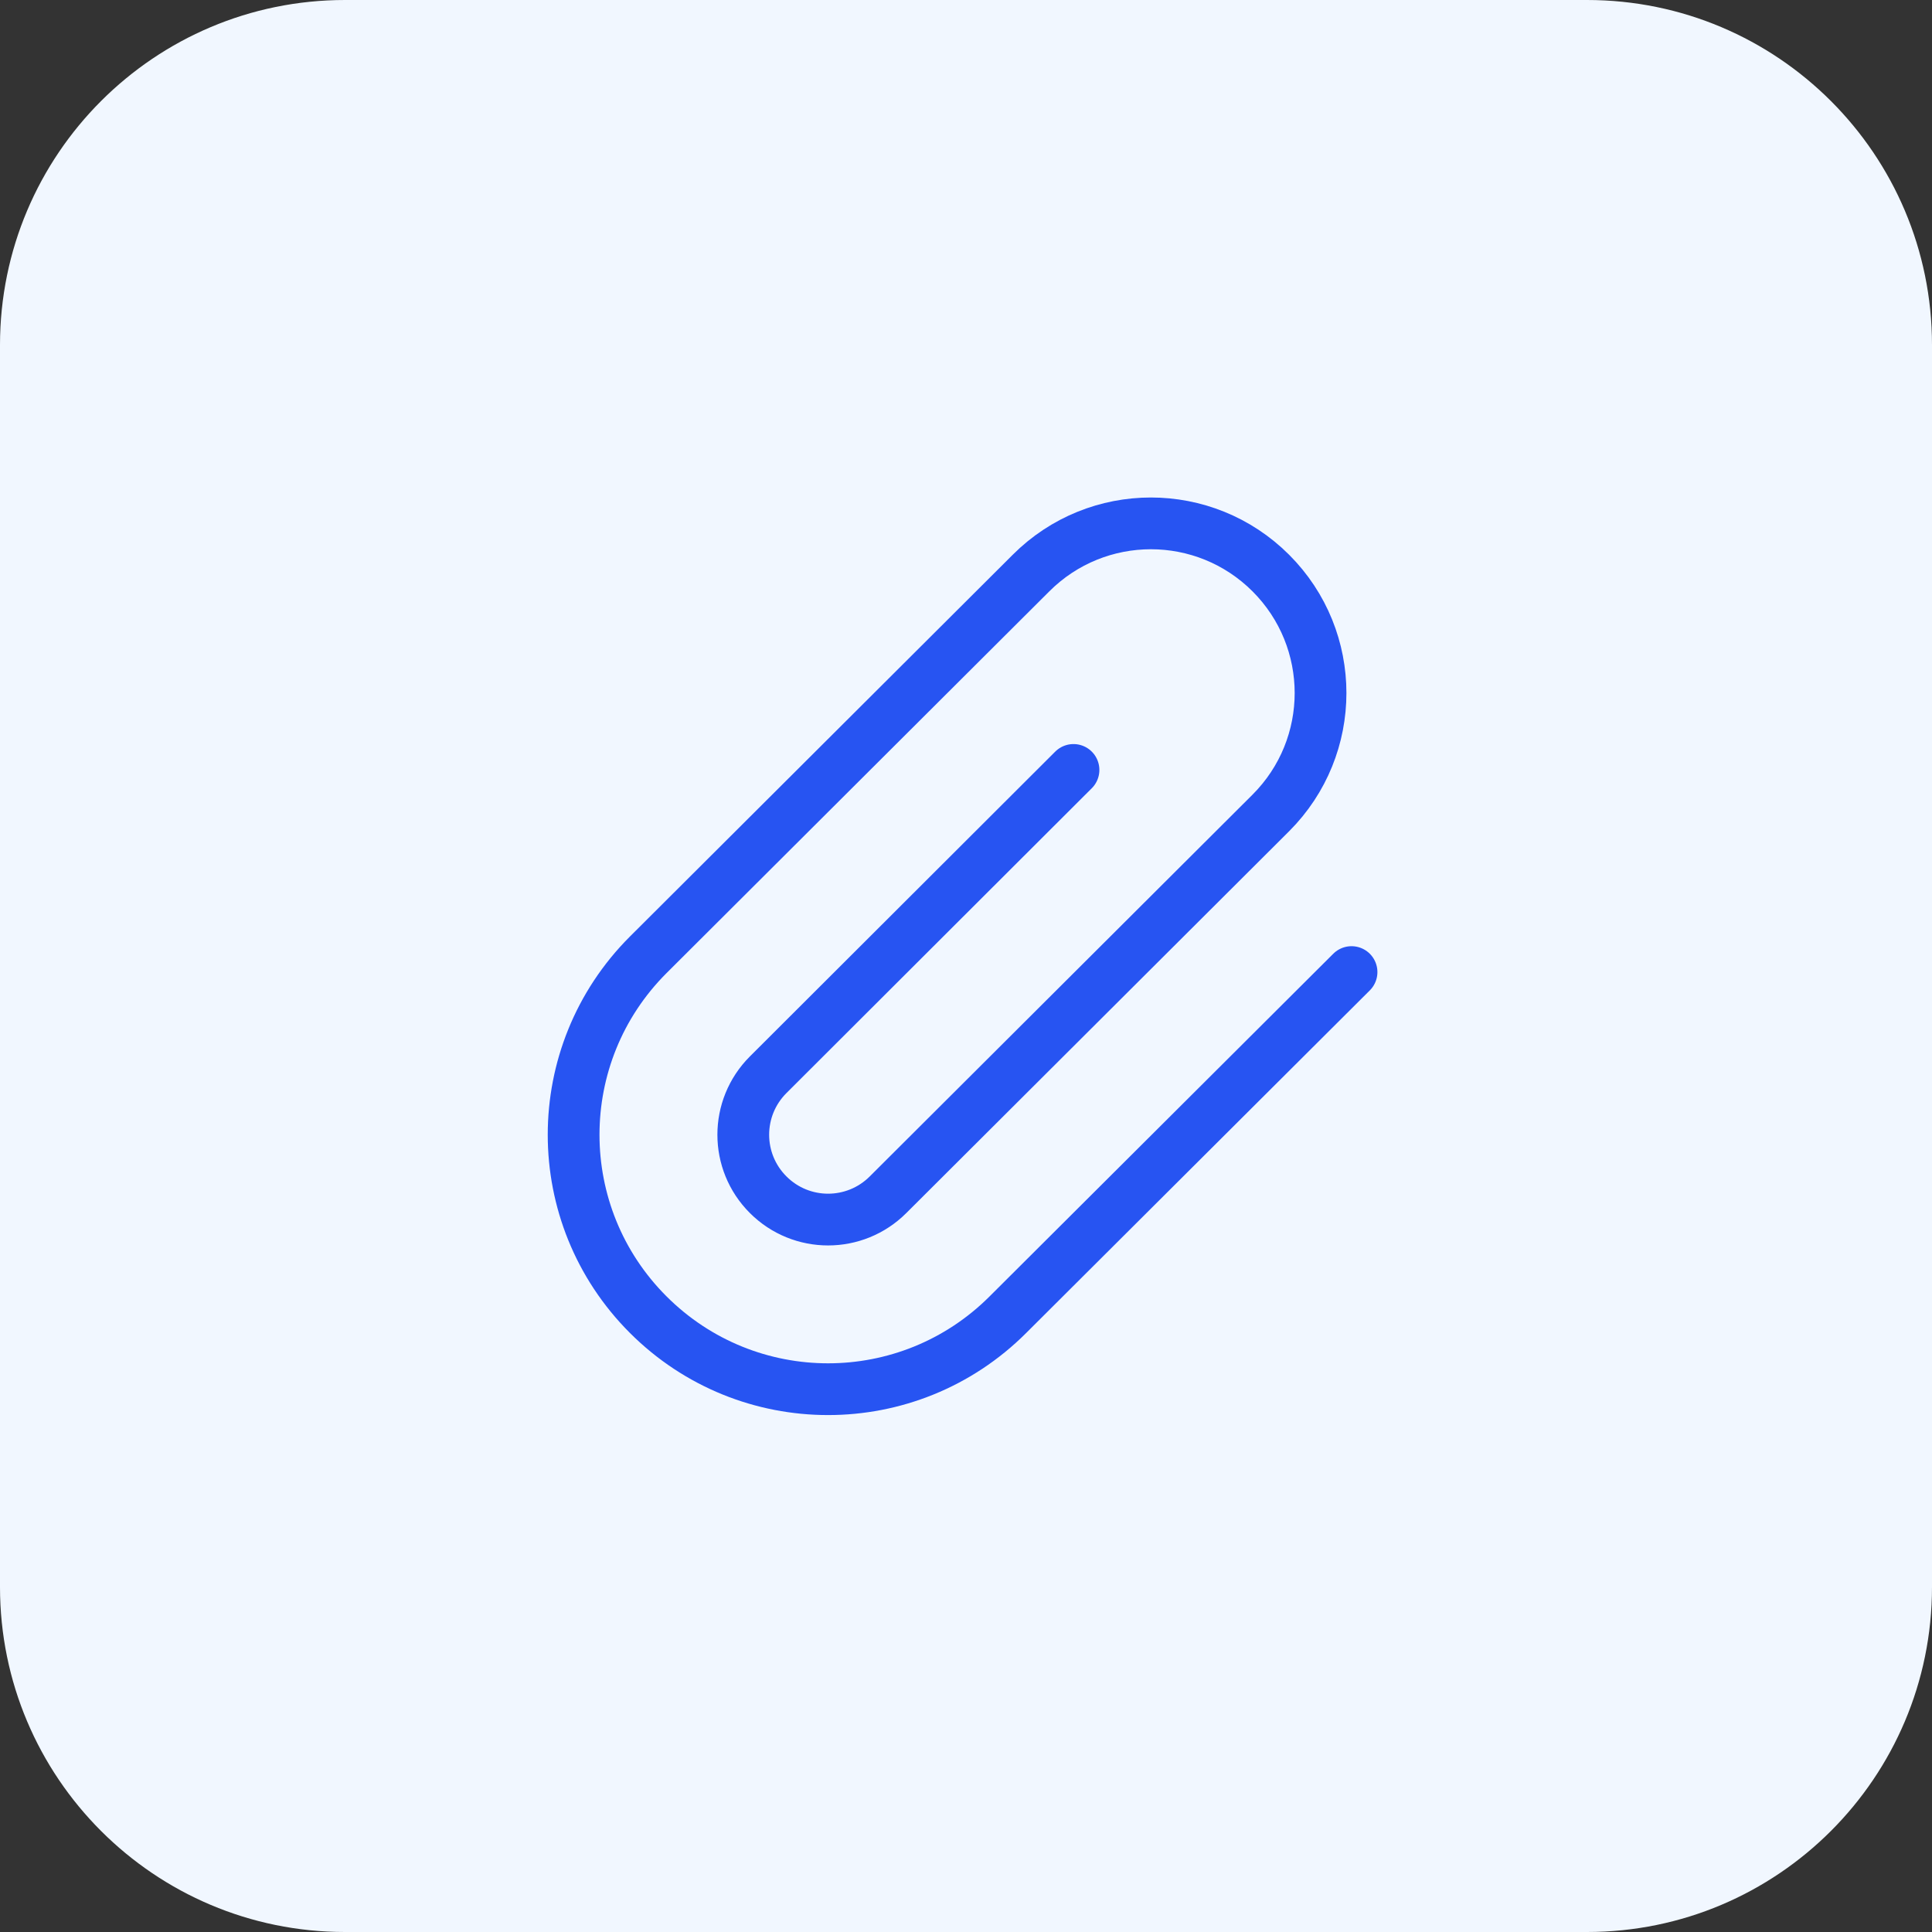 <svg width="56" height="56" viewBox="0 0 56 56" fill="none" xmlns="http://www.w3.org/2000/svg">
<rect x="0" y="0" width="56" height="56" fill="#333333" stroke="none"/>
<path d="M0 10C0 4.477 4.477 0 10 0H46C51.523 0 56 4.477 56 10V46C56 51.523 51.523 56 46 56H10C4.477 56 0 51.523 0 46V10Z" fill="#F1F7FF"/>
<path d="M31.116 22.317L22.265 31.153C21.304 32.114 21.304 33.669 22.265 34.629C23.225 35.59 24.78 35.59 25.741 34.629L36.836 23.563C38.757 21.642 38.757 18.533 36.836 16.611C34.914 14.69 31.805 14.69 29.884 16.611L18.788 27.677C15.906 30.559 15.906 35.223 18.788 38.105C21.671 40.987 26.334 40.987 29.216 38.105L39.175 28.176" stroke="#2754F2" stroke-width="1.5" stroke-linecap="round" stroke-linejoin="round"/>
</svg>

